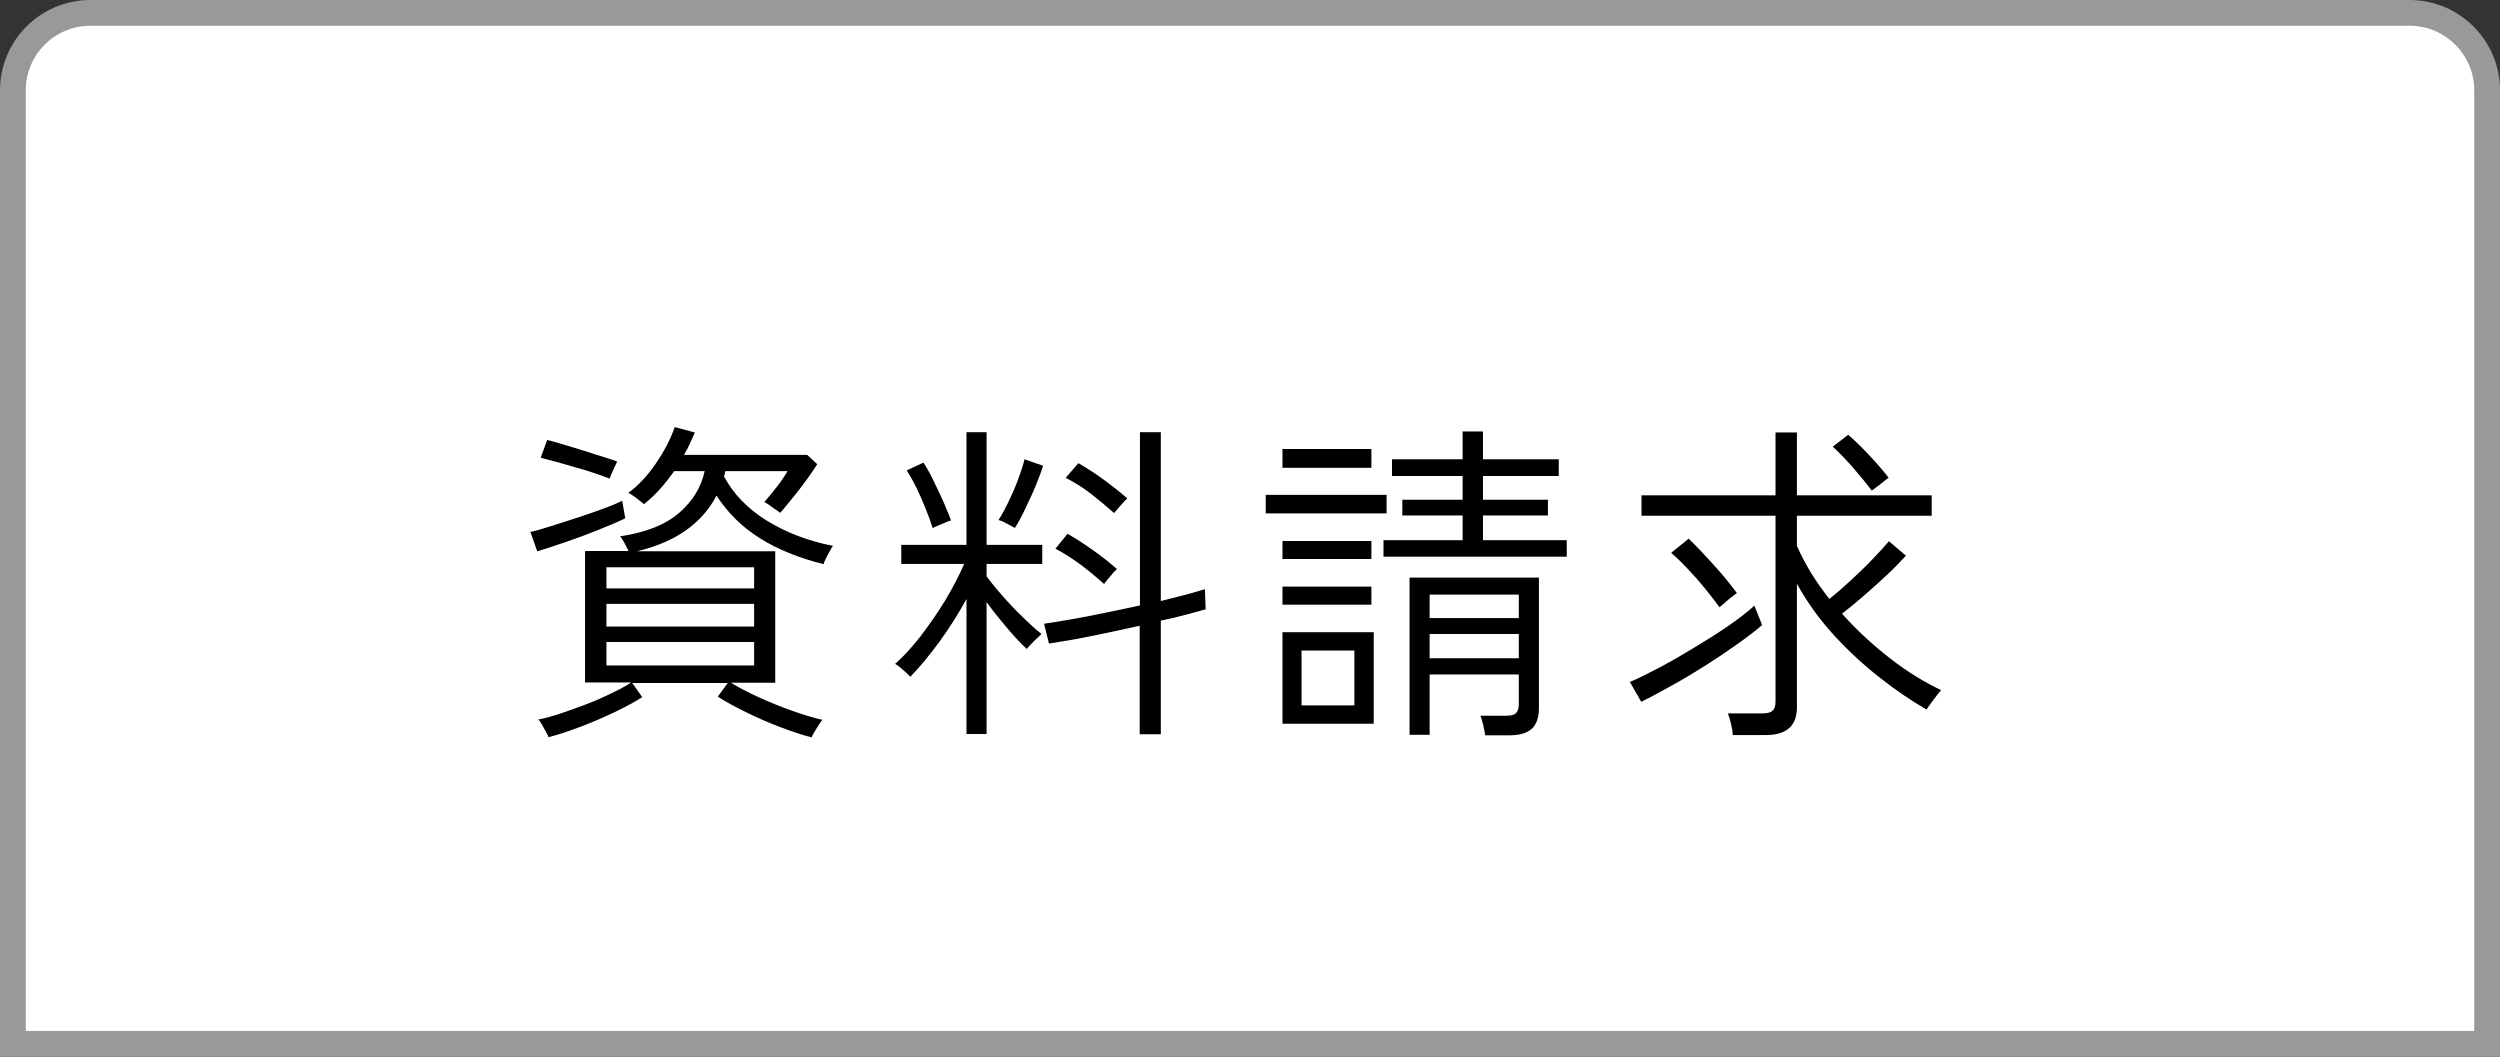 <?xml version="1.0" encoding="UTF-8"?><svg id="_レイヤー_1" xmlns="http://www.w3.org/2000/svg" viewBox="0 0 97 41"><rect x="0" y="0" width="97" height="41" fill="#333333" stroke="none"/><defs><style>.cls-1{fill:#fff;stroke:#999;stroke-miterlimit:10;}</style></defs><path class="cls-1" d="M96.5,40.5V3.5c0-1.65-1.35-3-3-3H3.5c-1.65,0-3,1.35-3,3V40.5H96.5Z"/><g><path d="M20.84,21.38l-.26-.74c.23-.05,.5-.13,.81-.23s.65-.21,1-.32c.35-.11,.67-.23,.98-.34s.57-.22,.77-.32l.12,.68c-.31,.15-.67,.3-1.07,.46s-.8,.31-1.21,.45c-.41,.14-.79,.27-1.14,.37Zm.44,7.2s-.05-.1-.1-.19c-.05-.1-.11-.19-.16-.29-.06-.1-.1-.16-.14-.18,.26-.05,.55-.13,.88-.24,.33-.11,.66-.23,1-.36,.34-.13,.66-.27,.96-.42,.3-.14,.56-.28,.77-.42h-1.79v-5.1h1.69c-.04-.08-.09-.18-.16-.31s-.13-.22-.17-.26c1-.15,1.76-.45,2.29-.91,.53-.46,.86-1,.99-1.62h-1.18c-.17,.23-.34,.46-.54,.68-.19,.22-.41,.42-.63,.6-.04-.03-.09-.07-.18-.14-.08-.07-.17-.13-.25-.19s-.15-.1-.19-.1c.4-.29,.76-.68,1.08-1.15s.57-.94,.73-1.41l.78,.21c-.06,.14-.12,.28-.19,.43s-.14,.29-.23,.44h4.78l.39,.36c-.08,.13-.21,.32-.38,.56-.18,.24-.36,.49-.56,.73s-.36,.45-.5,.6c-.02-.02-.07-.06-.16-.12s-.18-.12-.27-.19c-.09-.06-.15-.1-.19-.11,.16-.17,.32-.37,.5-.6s.31-.44,.41-.6h-2.42s-.01,.07-.02,.1c0,.03-.01,.06-.03,.1,.36,.68,.92,1.26,1.66,1.72,.75,.46,1.6,.79,2.57,.98-.03,.04-.07,.1-.12,.2-.06,.1-.11,.2-.16,.3-.05,.1-.08,.17-.08,.21-.97-.24-1.8-.58-2.48-1.01-.69-.43-1.24-.98-1.68-1.65-.27,.52-.65,.96-1.16,1.33-.5,.36-1.14,.64-1.92,.83h5.36v5.1h-1.72c.28,.17,.63,.36,1.05,.55,.42,.19,.85,.37,1.3,.53s.85,.28,1.2,.36c-.03,.03-.07,.09-.13,.18-.06,.1-.12,.19-.18,.29-.06,.1-.09,.17-.11,.21-.36-.09-.77-.23-1.22-.4s-.88-.36-1.31-.57c-.43-.21-.8-.41-1.11-.61l.39-.53h-3.71l.39,.55c-.3,.19-.67,.39-1.09,.59-.42,.2-.86,.39-1.31,.56-.45,.17-.87,.31-1.26,.41Zm2.38-10.01c-.14-.05-.32-.12-.56-.2-.23-.08-.48-.16-.75-.23-.26-.08-.52-.15-.77-.22-.25-.07-.45-.12-.6-.16l.25-.69c.17,.04,.39,.1,.64,.18s.52,.15,.79,.24c.27,.09,.53,.17,.76,.24,.23,.07,.41,.13,.53,.18-.02,.03-.05,.09-.09,.18-.04,.09-.09,.19-.13,.29-.04,.1-.07,.16-.08,.2Zm-.13,4.26h5.73v-.82h-5.73v.82Zm0,1.48h5.73v-.88h-5.73v.88Zm0,1.51h5.73v-.91h-5.73v.91Z"/><path d="M37.5,28.5v-5.26c-.31,.57-.66,1.12-1.05,1.66-.39,.53-.77,.99-1.13,1.36-.03-.03-.08-.09-.16-.16s-.16-.14-.24-.21-.15-.11-.19-.13c.31-.27,.63-.62,.97-1.05,.33-.43,.65-.89,.96-1.39,.3-.5,.55-.98,.75-1.44h-2.44v-.74h2.53v-4.37h.78v4.37h2.16v.74h-2.16v.48c.16,.22,.36,.47,.61,.75,.25,.29,.51,.56,.79,.83,.27,.27,.52,.49,.73,.66-.03,.03-.08,.08-.17,.16-.09,.08-.17,.16-.25,.25-.08,.08-.13,.14-.15,.17-.24-.22-.5-.5-.77-.82-.27-.32-.54-.65-.79-1v5.12h-.78Zm-1.31-8.01c-.07-.22-.16-.46-.27-.74-.11-.28-.23-.55-.36-.82s-.26-.49-.38-.68l.65-.3c.12,.18,.25,.41,.39,.7,.14,.28,.27,.57,.4,.85,.12,.29,.22,.52,.28,.7-.04,0-.1,.02-.21,.07-.1,.04-.21,.09-.31,.13-.1,.04-.16,.07-.19,.09Zm3.18-.01s-.09-.05-.18-.1-.19-.09-.27-.14c-.09-.04-.15-.06-.18-.06,.11-.17,.24-.4,.38-.69s.27-.58,.38-.88,.2-.56,.25-.79l.72,.25c-.06,.21-.16,.47-.29,.79s-.28,.62-.42,.92-.27,.53-.38,.7Zm4.85,8.02v-4.22c-.62,.14-1.25,.27-1.88,.4-.63,.13-1.18,.22-1.64,.29l-.19-.77c.29-.04,.65-.1,1.05-.17s.84-.15,1.3-.25c.46-.09,.91-.19,1.37-.29v-6.72h.81v6.55c.36-.09,.68-.17,.98-.25s.54-.15,.73-.21l.03,.78c-.21,.06-.46,.13-.76,.21s-.63,.16-.98,.23v4.41h-.81Zm-1.39-5.85c-.28-.25-.58-.5-.9-.74-.33-.24-.65-.45-.98-.62l.47-.58c.33,.19,.67,.41,1.02,.66,.35,.25,.65,.49,.9,.71-.03,.02-.08,.07-.15,.15-.07,.08-.14,.17-.21,.25-.07,.08-.12,.14-.14,.18Zm.4-2.74c-.28-.25-.58-.5-.9-.75-.32-.25-.65-.45-.98-.62l.49-.57c.33,.19,.67,.41,1.01,.66,.34,.25,.64,.49,.89,.71-.04,.03-.09,.08-.16,.16-.07,.08-.15,.16-.21,.24-.07,.08-.12,.14-.14,.16Z"/><path d="M49.11,19.92v-.72h4.69v.72h-4.69Zm.65-1.77v-.73h3.45v.73h-3.45Zm0,3.54v-.7h3.45v.7h-3.45Zm0,1.77v-.7h3.45v.7h-3.45Zm0,4.62v-3.55h3.54v3.55h-3.54Zm.74-.71h2.05v-2.13h-2.05v2.13Zm3.18-5.77v-.64h3.07v-.96h-2.34v-.61h2.34v-.92h-2.74v-.65h2.74v-1.08h.79v1.08h2.94v.65h-2.94v.92h2.52v.61h-2.52v.96h3.25v.64h-7.11Zm3.95,6.93c-.02-.11-.05-.25-.08-.4-.04-.16-.08-.28-.11-.36h1c.18,0,.31-.03,.38-.1,.07-.07,.11-.18,.11-.34v-1.16h-3.46v2.34h-.78v-6.1h5.02v5.07c0,.35-.09,.62-.27,.79-.18,.17-.47,.26-.87,.26h-.94Zm-2.16-4.55h3.46v-.91h-3.46v.91Zm0,1.56h3.46v-.94h-3.46v.94Z"/><path d="M63.68,27.23l-.44-.77c.29-.12,.65-.3,1.09-.53,.44-.23,.89-.49,1.37-.78s.93-.57,1.35-.86c.42-.29,.76-.55,1.02-.79l.3,.75c-.26,.23-.58,.47-.96,.74s-.78,.54-1.22,.82c-.44,.28-.87,.54-1.31,.78-.43,.24-.83,.46-1.2,.64Zm3.55,1.27c0-.11-.03-.25-.07-.43-.04-.17-.08-.3-.12-.39h1.34c.18,0,.31-.03,.39-.1s.12-.18,.12-.36v-7.21h-5.2v-.79h5.2v-2.44h.83v2.44h5.23v.79h-5.23v1.17c.16,.36,.34,.7,.55,1.05,.21,.34,.45,.68,.71,1.01,.26-.21,.54-.45,.84-.73,.3-.28,.59-.55,.85-.83,.26-.27,.47-.5,.62-.68l.66,.56c-.21,.23-.46,.49-.75,.76-.29,.27-.59,.54-.89,.8-.3,.26-.58,.49-.84,.69,.57,.64,1.2,1.22,1.87,1.74s1.33,.92,1.98,1.23c-.04,.04-.1,.1-.18,.21-.08,.1-.15,.21-.23,.31-.07,.1-.13,.18-.16,.23-.57-.33-1.17-.73-1.79-1.22-.62-.48-1.22-1.03-1.79-1.65-.57-.62-1.05-1.29-1.45-2.01v4.8c0,.71-.4,1.07-1.21,1.07h-1.27Zm-.52-4.95c-.16-.22-.34-.45-.55-.71-.21-.26-.43-.51-.66-.75-.23-.25-.45-.46-.66-.64l.68-.55c.33,.32,.67,.68,1.02,1.07,.35,.39,.63,.74,.85,1.04-.04,.03-.11,.08-.21,.16-.1,.08-.19,.15-.27,.23-.09,.07-.15,.13-.19,.16Zm5.92-4.51c-.22-.29-.46-.58-.72-.88-.26-.3-.53-.58-.8-.83l.6-.46c.28,.24,.56,.52,.85,.83,.29,.31,.53,.59,.72,.84-.03,.02-.1,.06-.19,.14-.09,.07-.18,.15-.27,.21-.09,.07-.15,.12-.19,.14Z"/></g></svg>